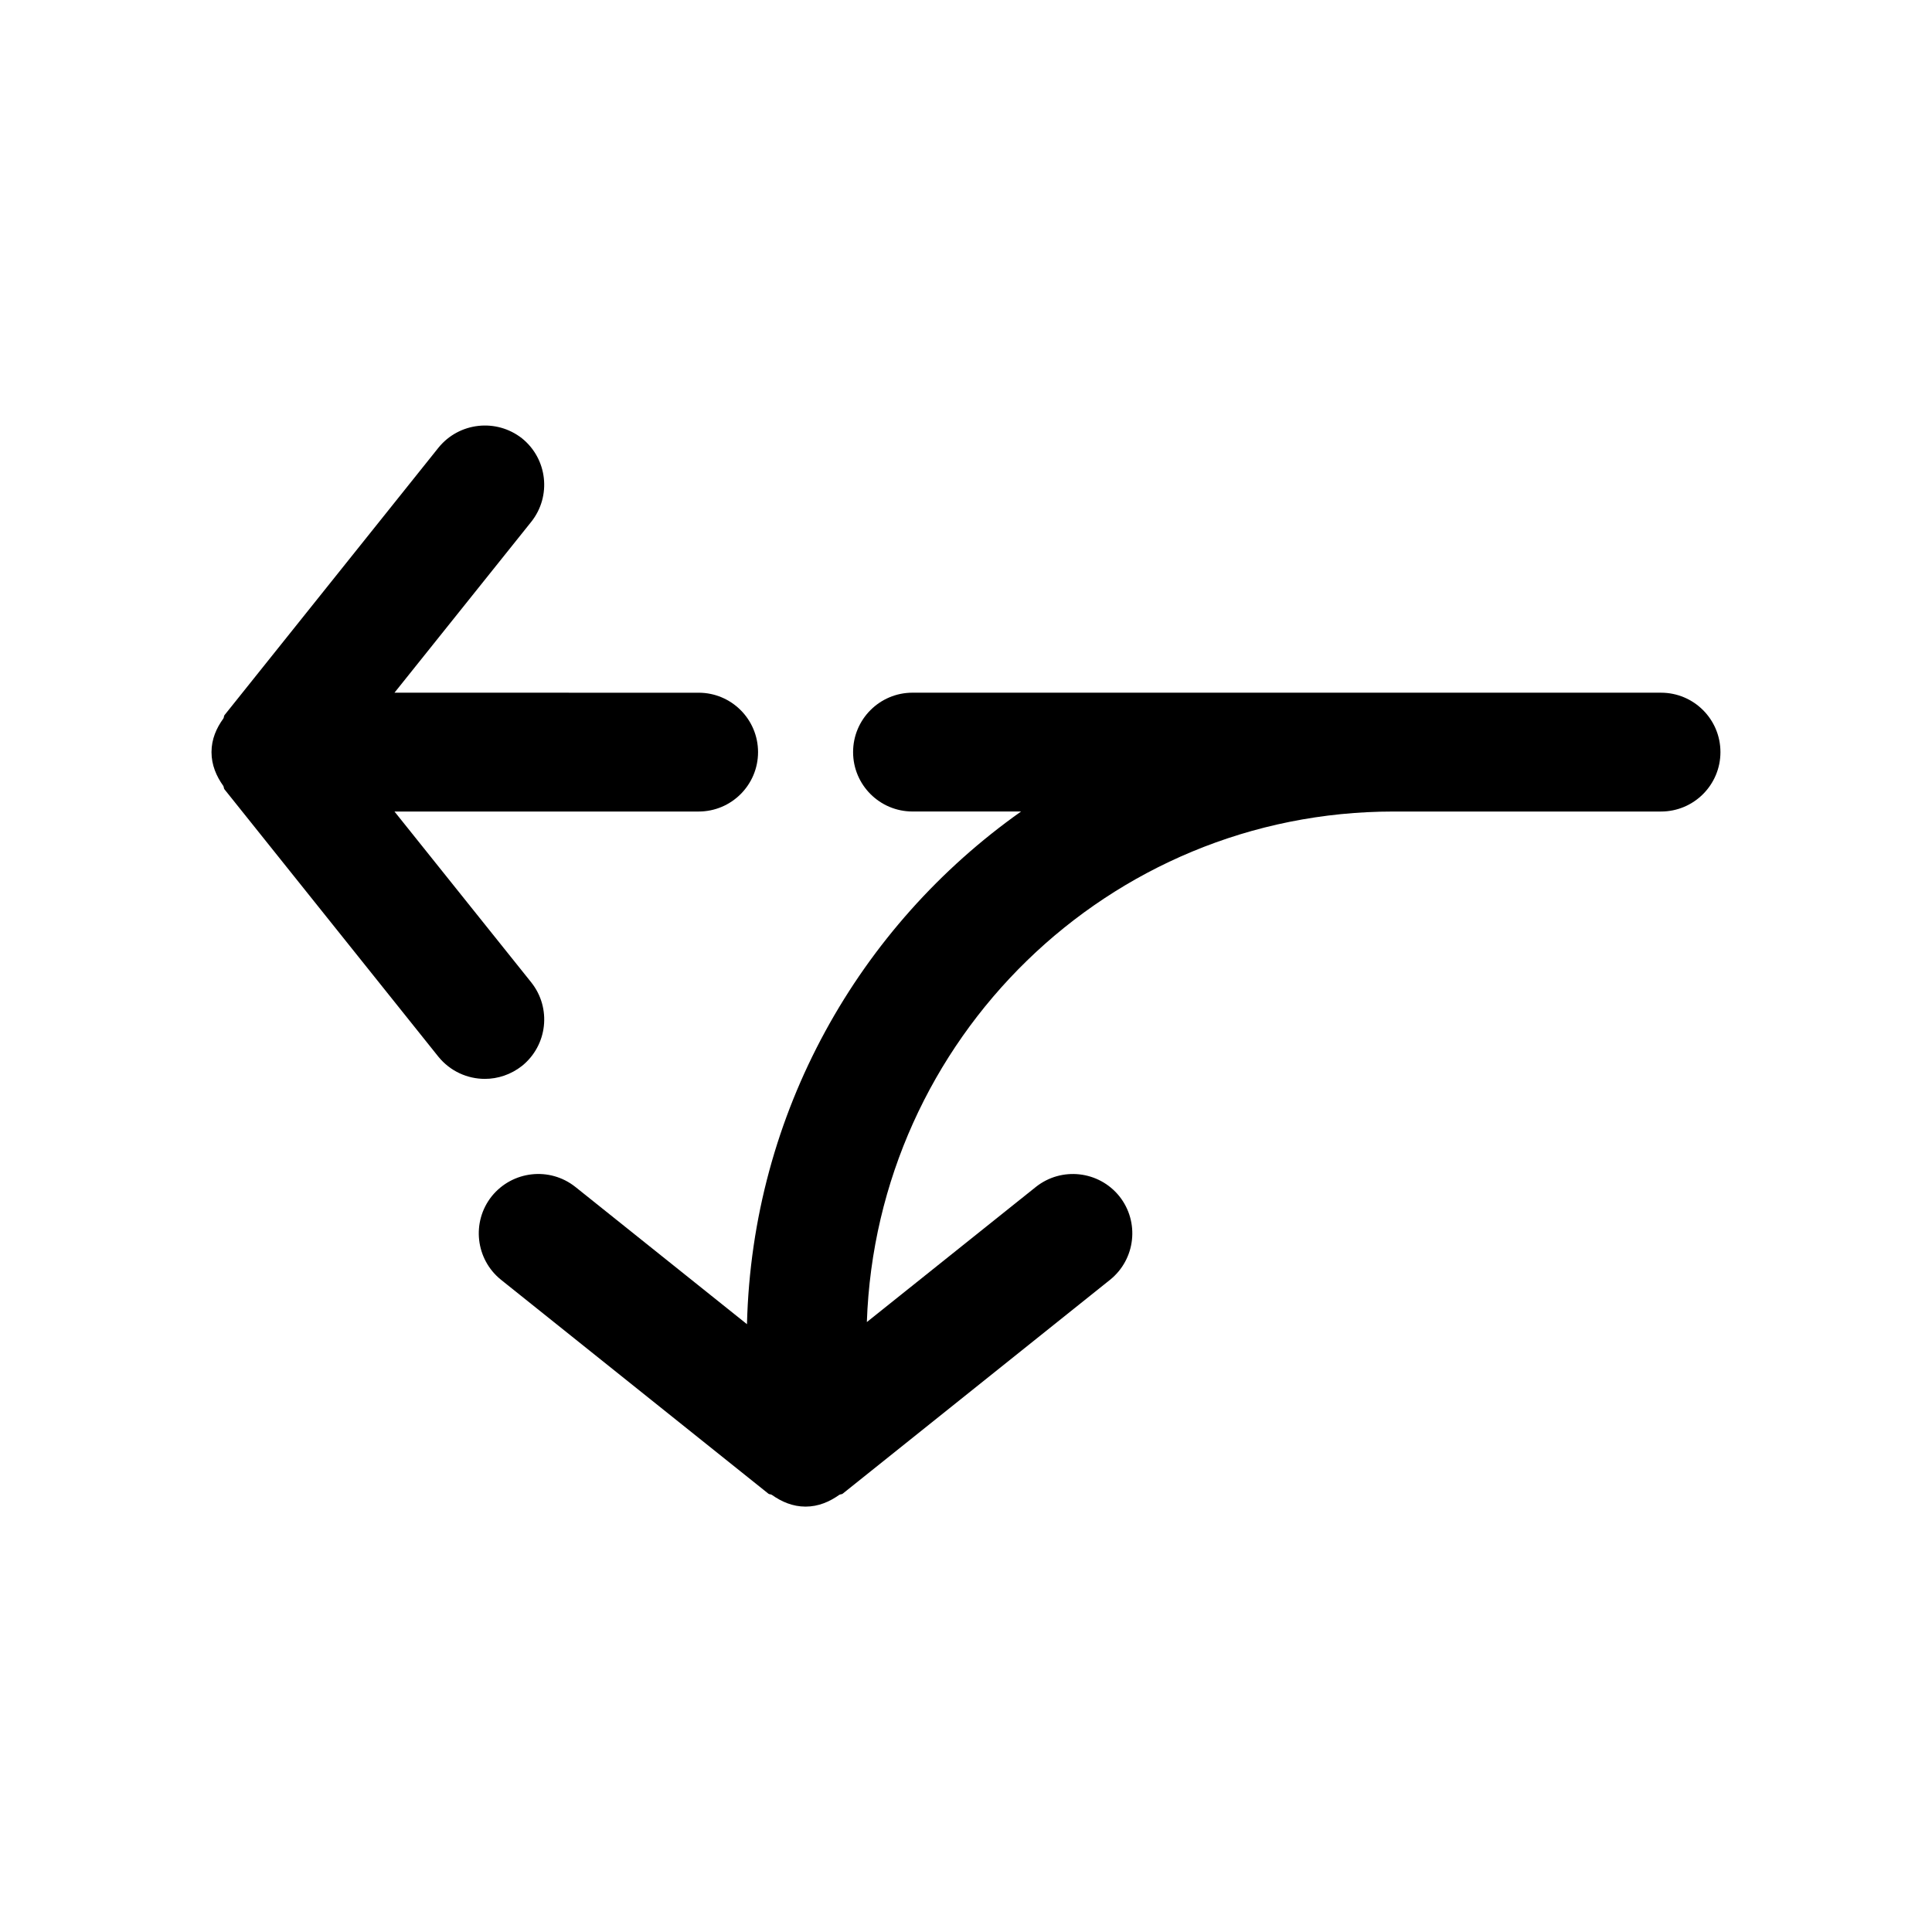 <?xml version="1.0" encoding="UTF-8"?>
<!-- The Best Svg Icon site in the world: iconSvg.co, Visit us! https://iconsvg.co -->
<svg fill="#000000" width="800px" height="800px" version="1.1" viewBox="144 144 512 512" xmlns="http://www.w3.org/2000/svg">
 <g>
  <path d="m584.2 327.57h-198.38c-8.691 0-15.742 7.055-15.742 15.742 0 8.691 7.055 15.742 15.742 15.742h28.781c-42.918 30.324-71.258 79.758-72.645 135.87l-45.5-36.395c-6.801-5.383-16.656-4.281-22.137 2.488-5.414 6.801-4.312 16.688 2.457 22.137l70.848 56.68c0.25 0.219 0.629 0.125 0.914 0.316 2.582 1.828 5.543 3.117 8.941 3.117 3.402 0 6.359-1.289 8.941-3.117 0.285-0.188 0.629-0.094 0.914-0.316l70.848-56.68c6.769-5.449 7.871-15.336 2.457-22.137-5.449-6.769-15.336-7.871-22.137-2.457l-44.777 35.801c2.586-75.004 64.02-135.3 139.62-135.3h70.848c8.691 0 15.742-7.055 15.742-15.742 0.004-8.691-7.051-15.746-15.742-15.746z"/>
  <path d="m282.33 426.48c6.769-5.449 7.871-15.336 2.457-22.137l-36.246-45.281h80.609c8.691 0 15.742-7.055 15.742-15.742 0-8.691-7.055-15.742-15.742-15.742l-80.609-0.004 36.242-45.281c5.414-6.801 4.312-16.688-2.457-22.137-6.828-5.348-16.684-4.246-22.133 2.492l-56.68 70.848c-0.219 0.25-0.125 0.629-0.316 0.914-1.855 2.551-3.144 5.508-3.144 8.879v0.062c0 3.371 1.289 6.359 3.117 8.91 0.188 0.285 0.094 0.629 0.316 0.914l56.68 70.848c3.144 3.875 7.711 5.891 12.34 5.891 3.43 0 6.894-1.137 9.824-3.434z"/>
 </g>
</svg>